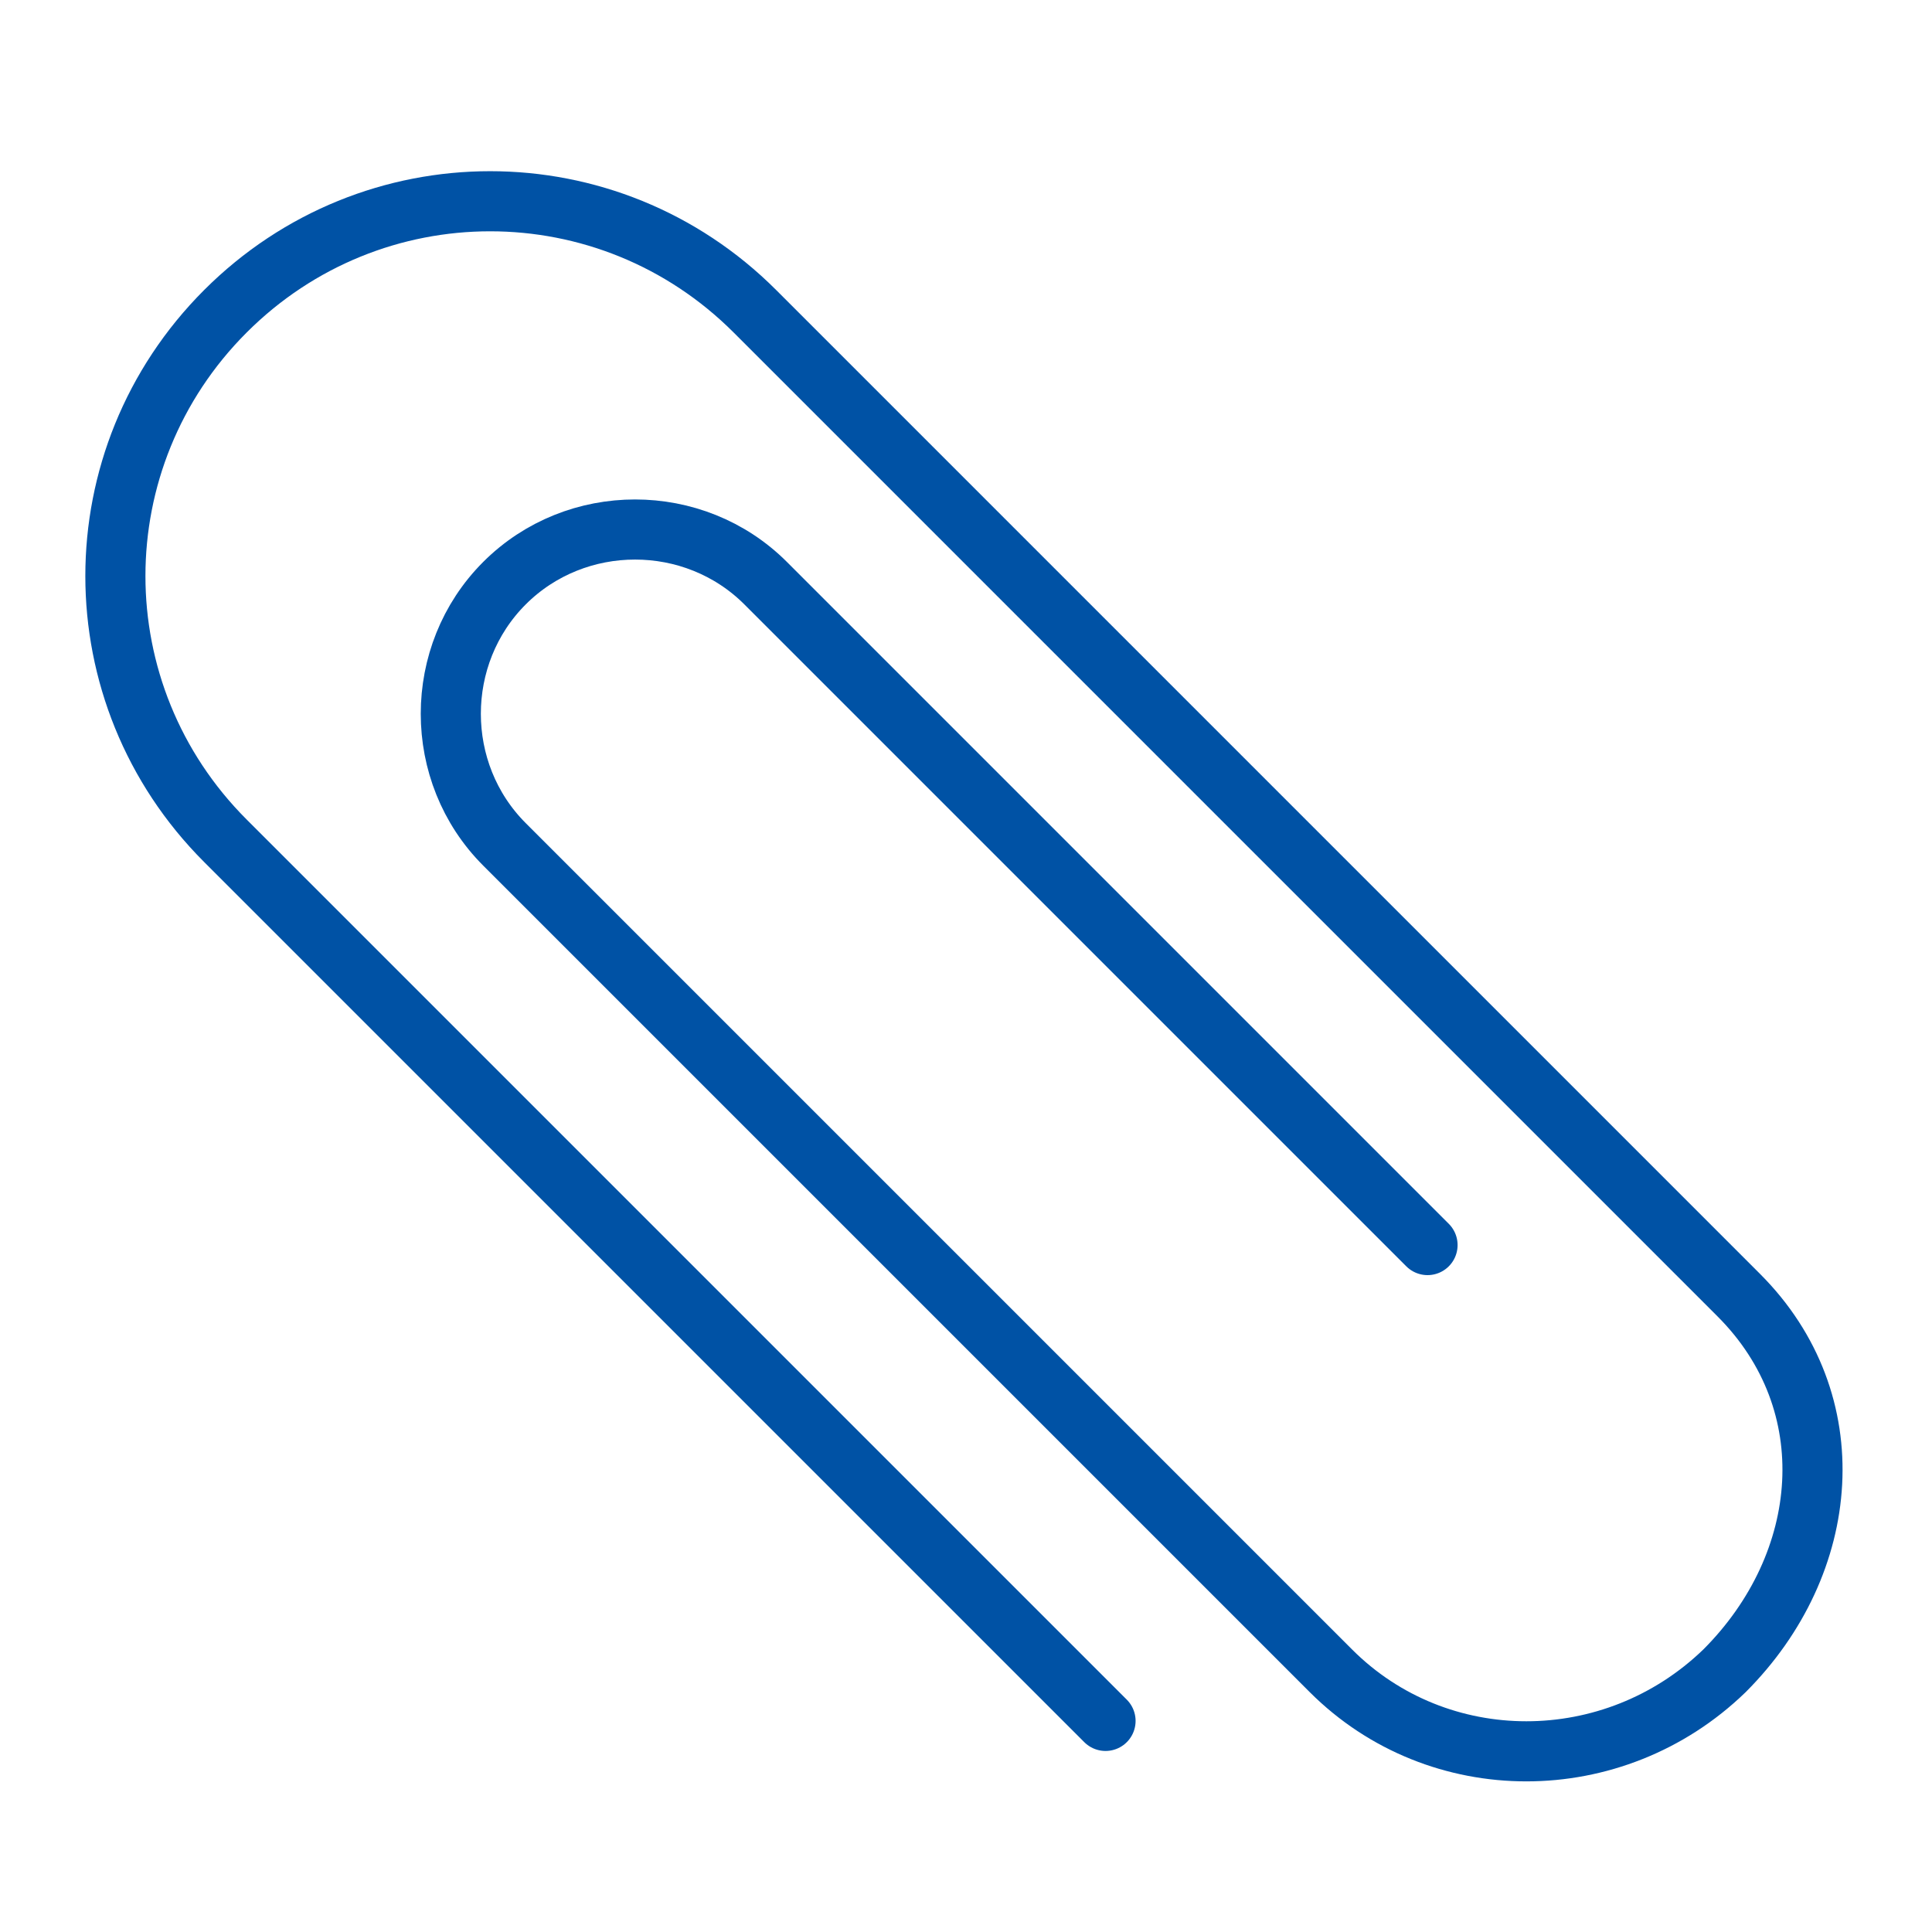 <?xml version="1.0" encoding="UTF-8"?><!-- Generator: Adobe Illustrator 25.2.1, SVG Export Plug-In . SVG Version: 6.00 Build 0)  --><svg xmlns="http://www.w3.org/2000/svg" xmlns:xlink="http://www.w3.org/1999/xlink" height="54.0" id="zalacznik" style="enable-background:new 0 0 54 54;" version="1.1" viewBox="0 0 54 54" width="54.0" x="0px" xml:space="preserve" y="0px">
<style type="text/css">
	.st0{fill:none;stroke:#0052A5;stroke-width:1.68;stroke-linecap:round;stroke-linejoin:round;}
</style>
<path class="st0" d="M39.9,34.8L21.4,16.3c-2-2-5.3-2-7.3,0l0,0c-2,2-2,5.3,0,7.3l3.5,3.5l19.6,19.6c3,3,7.9,3,11,0l0,0  c3-3,3.4-7.5,0.4-10.5l-1.1-1.1L21.1,8.7c-4.1-4.1-10.7-4.1-14.8,0l0,0c-4.1,4.1-4.1,10.7,0,14.8l24.6,24.6"/>
</svg>